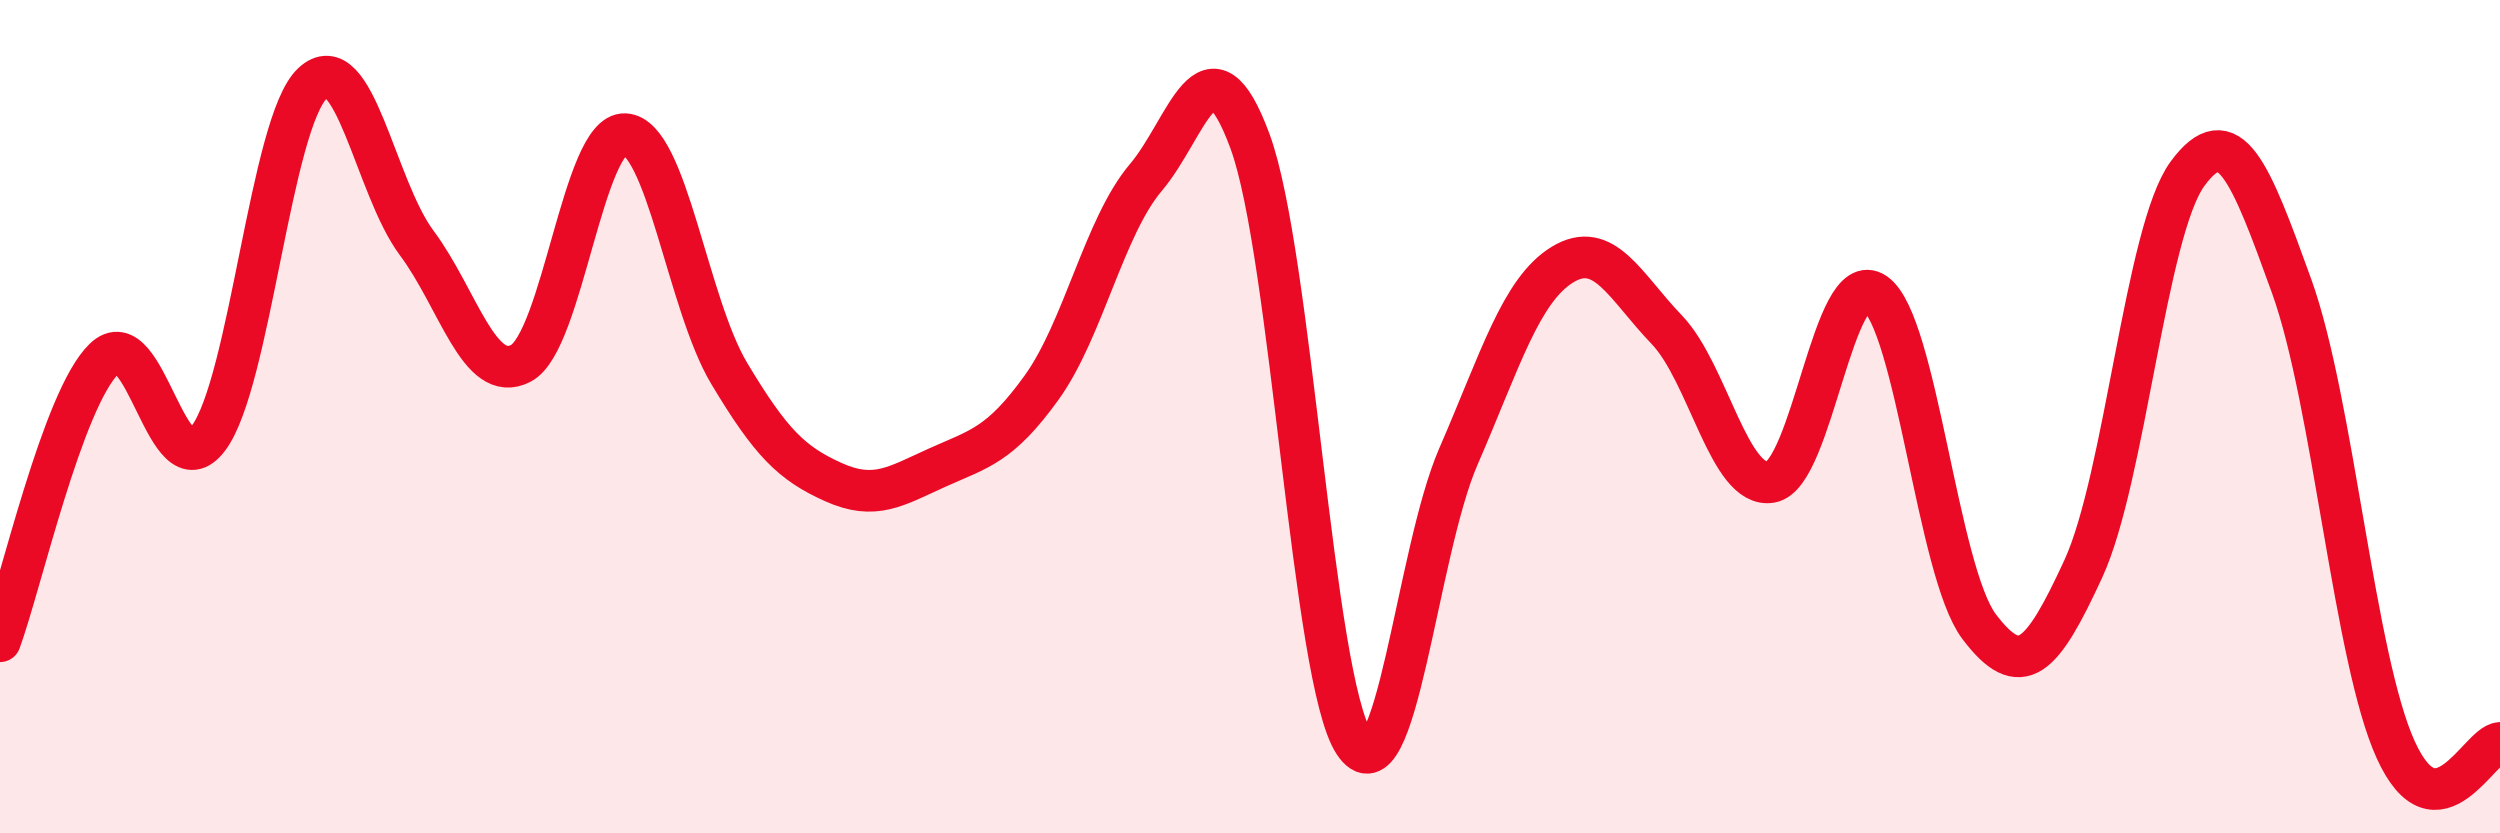 
    <svg width="60" height="20" viewBox="0 0 60 20" xmlns="http://www.w3.org/2000/svg">
      <path
        d="M 0,15.39 C 0.5,14.03 1.5,9.58 2.5,8.61 C 3.5,7.64 4,11.84 5,10.52 C 6,9.2 6.5,2.94 7.5,2 C 8.5,1.06 9,4.49 10,5.83 C 11,7.17 11.5,9.24 12.5,8.72 C 13.5,8.2 14,3.17 15,3.22 C 16,3.27 16.5,7.29 17.5,8.96 C 18.5,10.63 19,11.12 20,11.57 C 21,12.02 21.5,11.67 22.5,11.22 C 23.5,10.77 24,10.69 25,9.3 C 26,7.91 26.5,5.44 27.5,4.26 C 28.5,3.08 29,0.68 30,3.39 C 31,6.1 31.5,16.32 32.5,17.83 C 33.5,19.34 34,13.26 35,10.96 C 36,8.66 36.5,6.96 37.5,6.35 C 38.5,5.74 39,6.87 40,7.91 C 41,8.95 41.5,11.74 42.5,11.57 C 43.5,11.4 44,6.35 45,7.04 C 46,7.73 46.5,13.72 47.5,15.04 C 48.5,16.36 49,15.82 50,13.65 C 51,11.48 51.5,5.53 52.5,4.17 C 53.5,2.81 54,4.1 55,6.87 C 56,9.64 56.5,15.81 57.5,18 C 58.5,20.19 59.5,17.86 60,17.83L60 20L0 20Z"
        fill="#EB0A25"
        opacity="0.1"
        stroke-linecap="round"
        stroke-linejoin="round"
      />
      <path
        d="M 0,15.39 C 0.5,14.03 1.5,9.58 2.5,8.61 C 3.5,7.64 4,11.84 5,10.52 C 6,9.2 6.5,2.94 7.5,2 C 8.5,1.06 9,4.49 10,5.83 C 11,7.17 11.5,9.24 12.5,8.72 C 13.5,8.2 14,3.17 15,3.22 C 16,3.27 16.5,7.29 17.5,8.96 C 18.5,10.63 19,11.12 20,11.57 C 21,12.02 21.5,11.67 22.5,11.22 C 23.5,10.77 24,10.69 25,9.3 C 26,7.91 26.5,5.44 27.5,4.26 C 28.5,3.08 29,0.68 30,3.39 C 31,6.1 31.5,16.32 32.5,17.83 C 33.5,19.34 34,13.26 35,10.96 C 36,8.66 36.5,6.96 37.5,6.35 C 38.5,5.74 39,6.87 40,7.91 C 41,8.95 41.5,11.74 42.5,11.57 C 43.5,11.4 44,6.35 45,7.04 C 46,7.73 46.5,13.72 47.5,15.04 C 48.5,16.36 49,15.82 50,13.65 C 51,11.48 51.5,5.53 52.5,4.17 C 53.5,2.81 54,4.1 55,6.87 C 56,9.64 56.5,15.81 57.5,18 C 58.5,20.19 59.5,17.86 60,17.83"
        stroke="#EB0A25"
        stroke-width="1"
        fill="none"
        stroke-linecap="round"
        stroke-linejoin="round"
      />
    </svg>
  